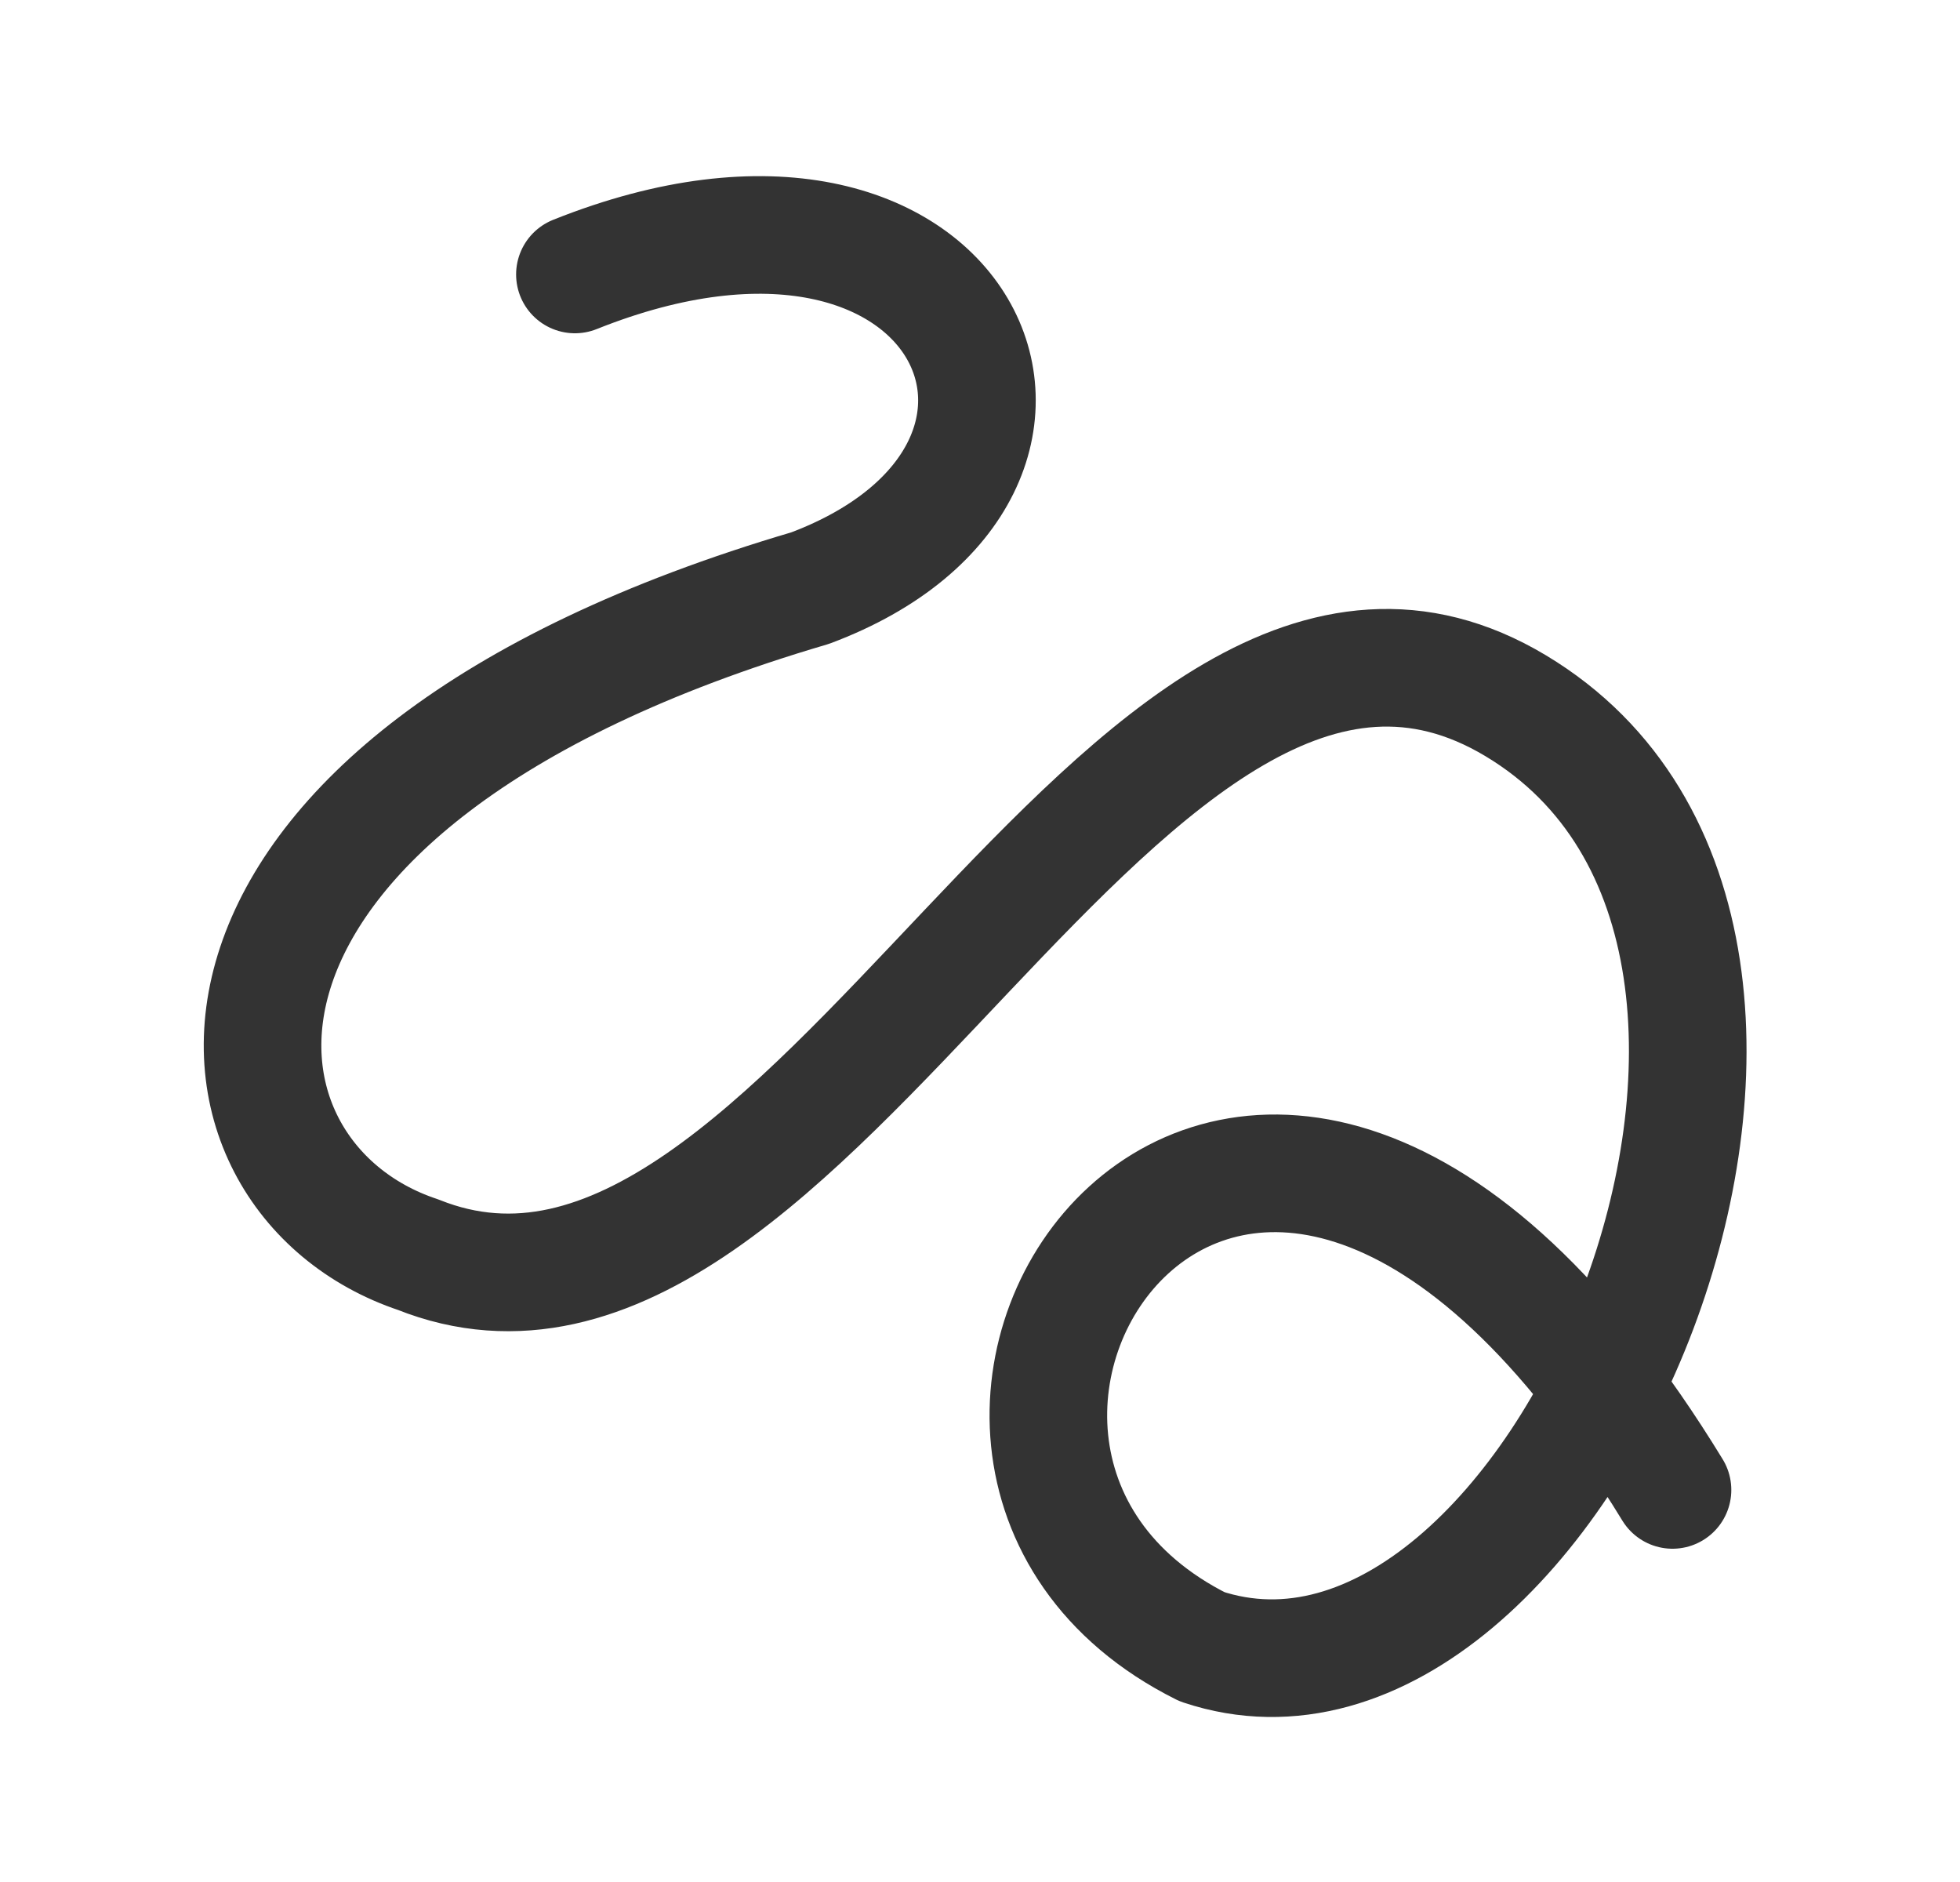 <svg width="25" height="24" viewBox="0 0 25 24" fill="none" xmlns="http://www.w3.org/2000/svg">
<path d="M7.333 3.5C12.333 1.5 14.333 6 10.333 7.5C1.833 10 2.333 15 5.333 16C10.333 18 14.333 6 19.333 9C24.333 12 19.833 22.5 15.333 21C10.333 18.5 15.833 10 21.333 19" stroke="#333333" stroke-width="1.5" stroke-linecap="round" stroke-linejoin="round"/>
</svg>
